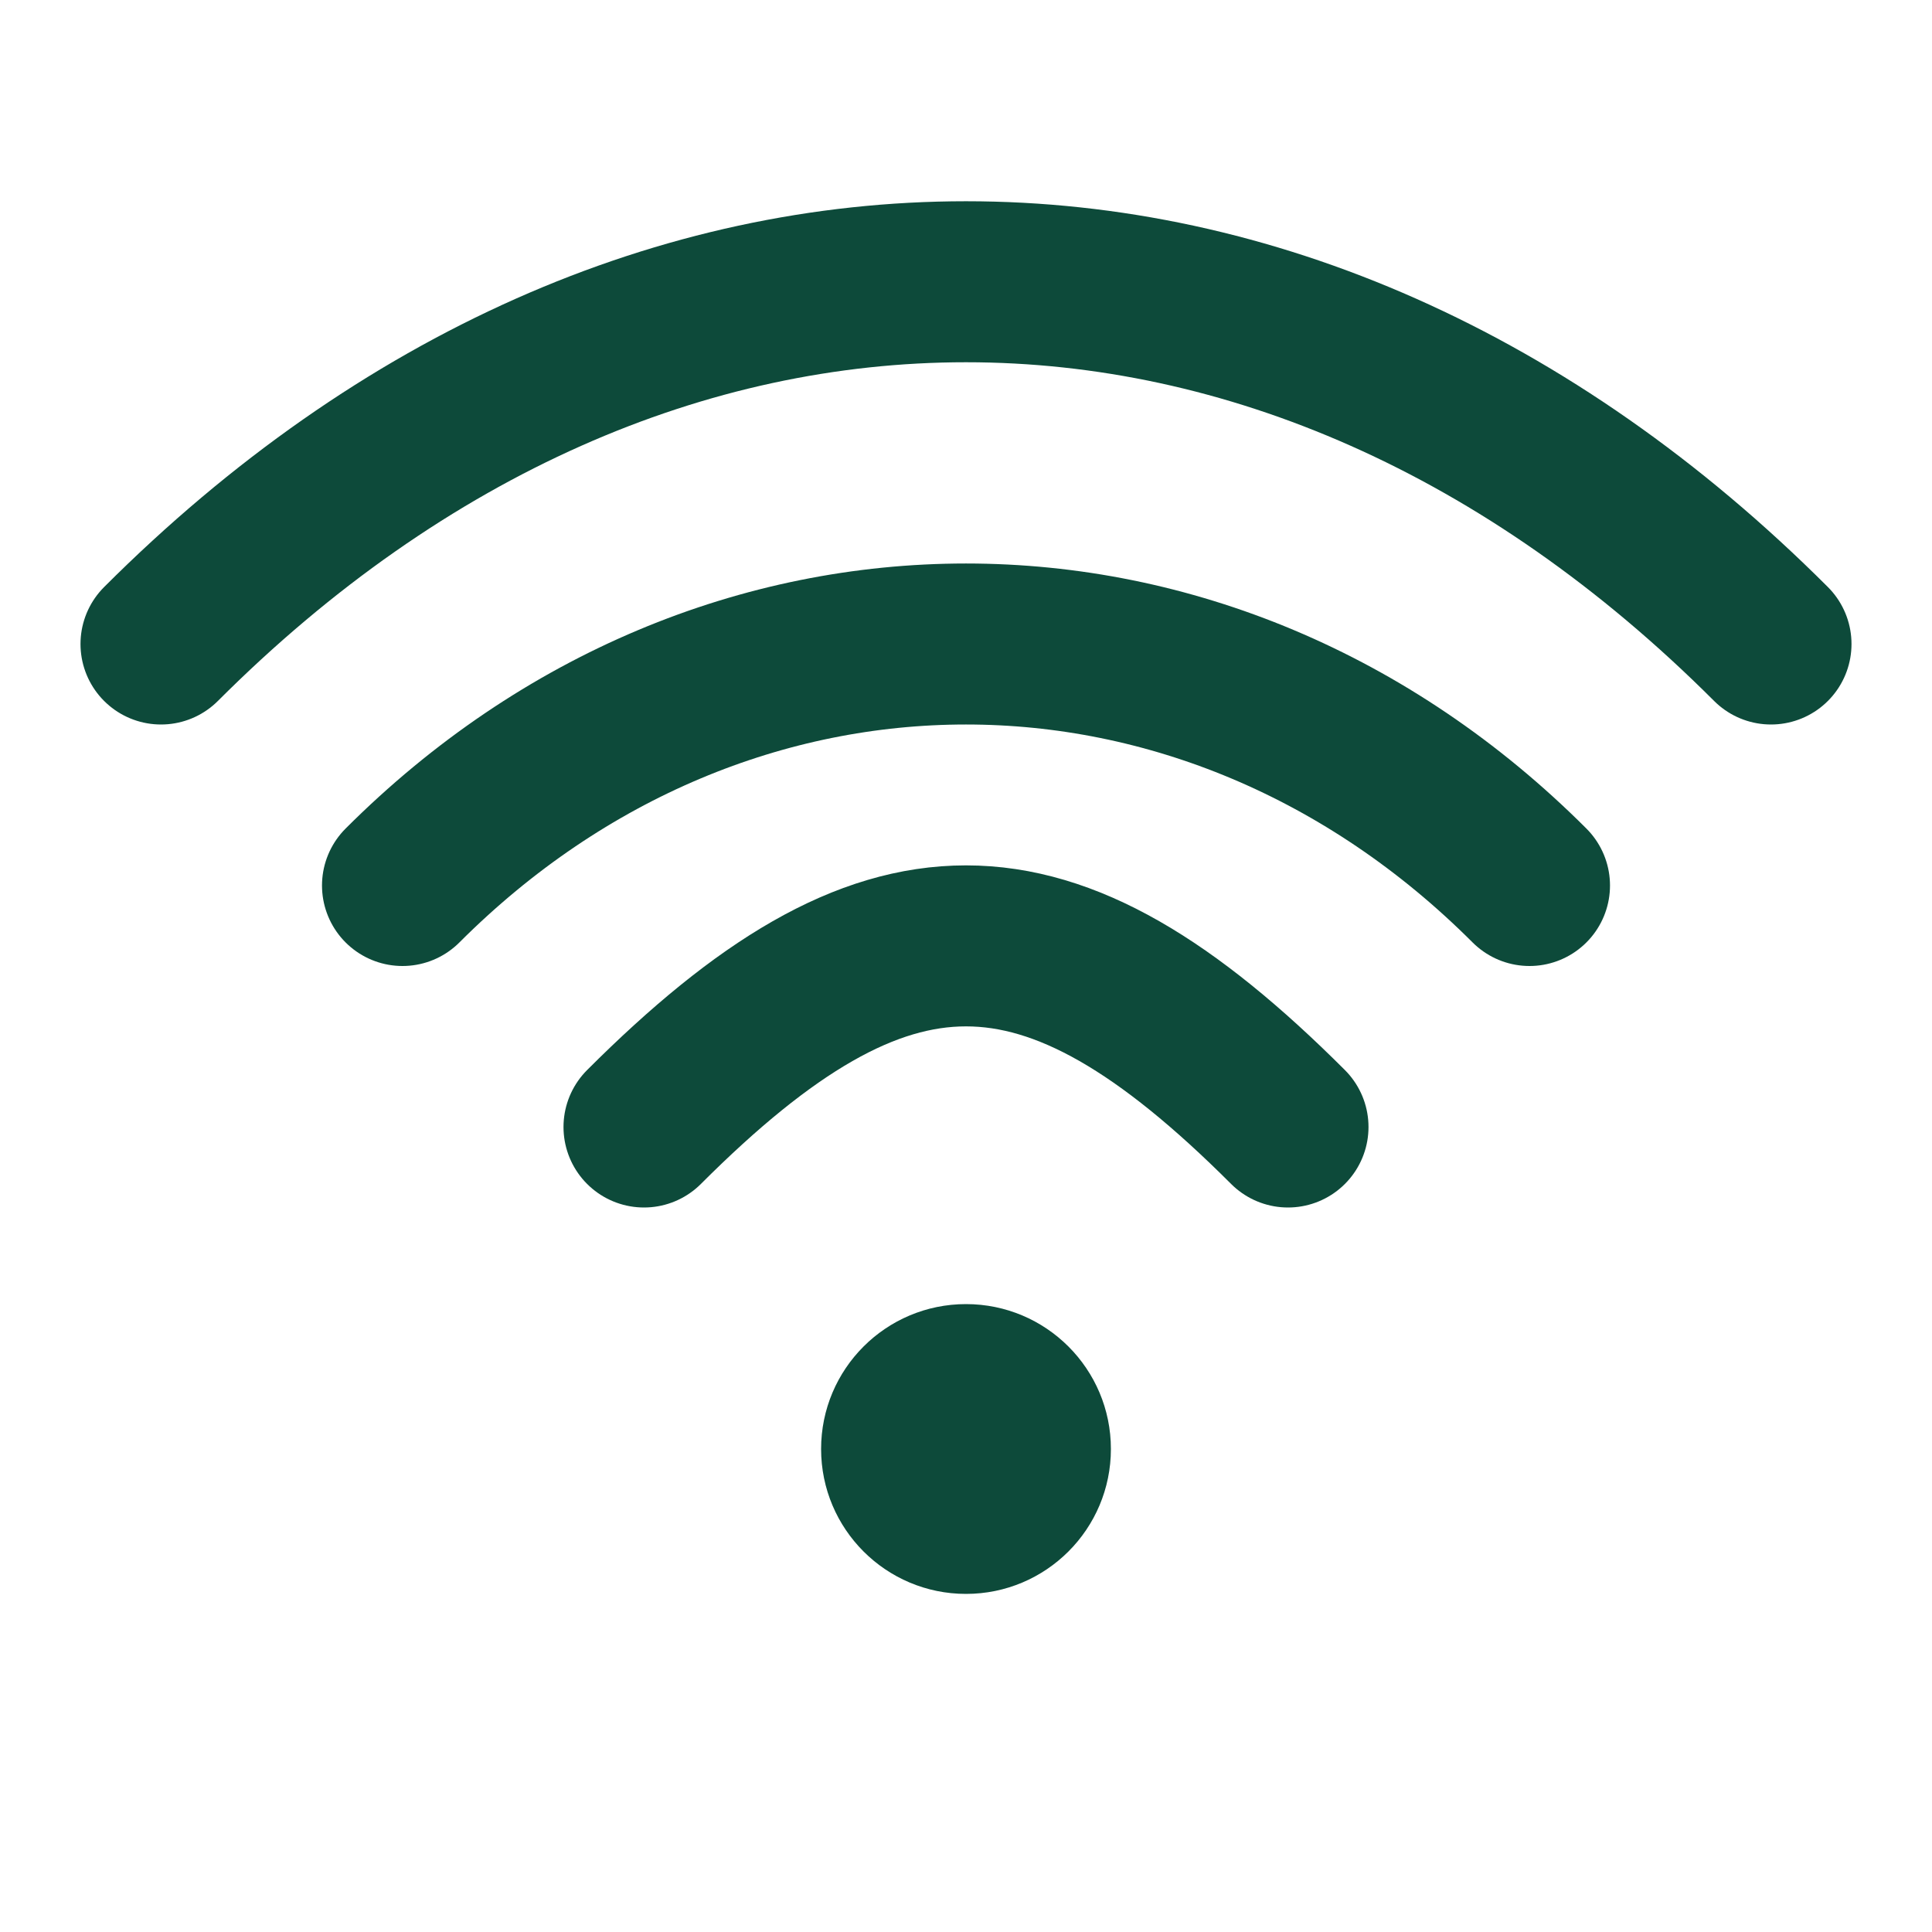 <svg xmlns="http://www.w3.org/2000/svg" viewBox="0 0 24 24"><path d="M2 8c6-6 14-6 20 0M5 11c4-4 10-4 14 0M8 14c3-3 5-3 8 0" fill="none" stroke="#0d4a3a" stroke-width="2" stroke-linecap="round"/><circle cx="12" cy="18" r="1.8" fill="#0d4a3a"/></svg>